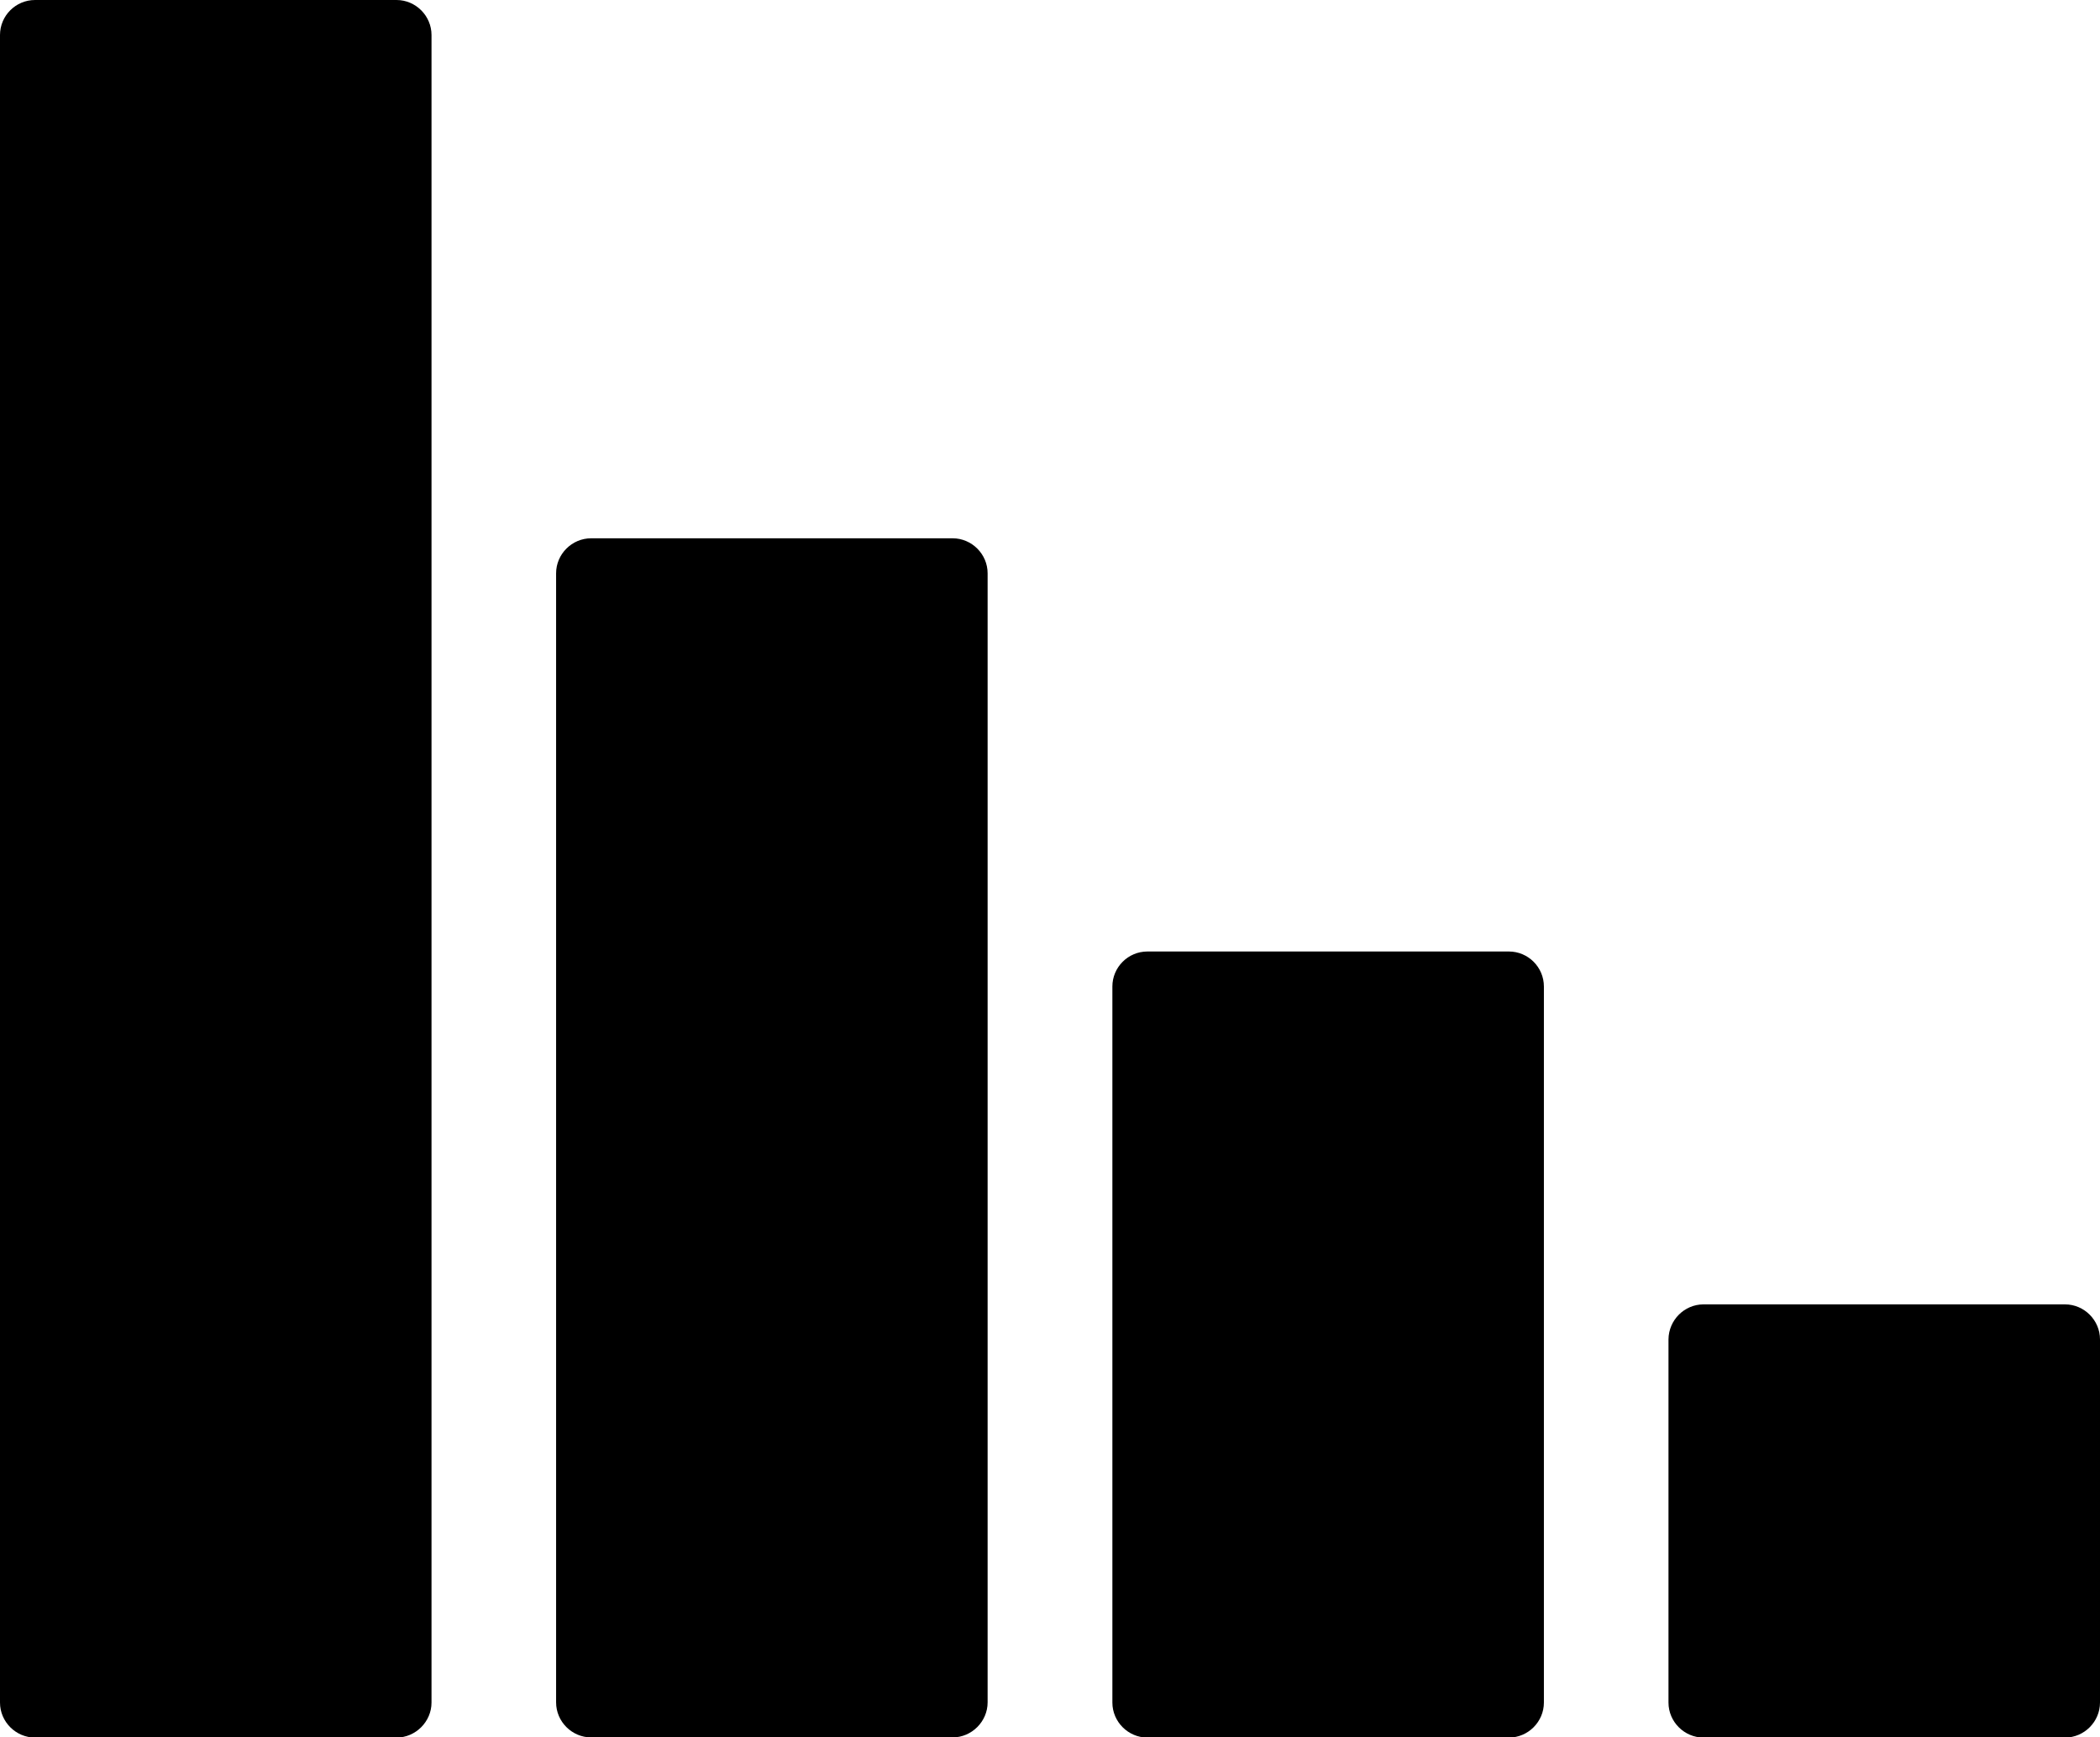 <?xml version="1.0" encoding="utf-8"?><svg version="1.1" id="Layer_1" xmlns="http://www.w3.org/2000/svg" xmlns:xlink="http://www.w3.org/1999/xlink" x="0px" y="0px" viewBox="0 0 122.88 101.67" style="enable-background:new 0 0 122.88 101.67" xml:space="preserve"><style type="text/css">.st0{fill-rule:evenodd;clip-rule:evenodd;}</style><g><path class="st0" d="M67.14,55.68h21.15c1.13,0,2.05,0.92,2.05,2.05v41.9c0,1.12-0.92,2.05-2.05,2.05l-21.15,0 c-1.12,0-2.05-0.92-2.05-2.05v-41.9C65.09,56.6,66.01,55.68,67.14,55.68L67.14,55.68z M2.05,0H23.2c1.13,0,2.05,0.93,2.05,2.05 v97.58c0,1.12-0.93,2.05-2.05,2.05H2.05c-1.12,0-2.05-0.92-2.05-2.05V2.05C0,0.92,0.92,0,2.05,0L2.05,0z M99.68,76.33h21.15 c1.13,0,2.05,0.93,2.05,2.05v21.25c0,1.12-0.92,2.05-2.05,2.05H99.68c-1.12,0-2.05-0.92-2.05-2.05V78.38 C97.64,77.25,98.56,76.33,99.68,76.33L99.68,76.33L99.68,76.33z M34.59,31.5h21.15c1.13,0,2.05,0.93,2.05,2.05v66.07 c0,1.12-0.93,2.05-2.05,2.05H34.59c-1.12,0-2.05-0.92-2.05-2.05V33.55C32.54,32.42,33.47,31.5,34.59,31.5L34.59,31.5z"/></g></svg>